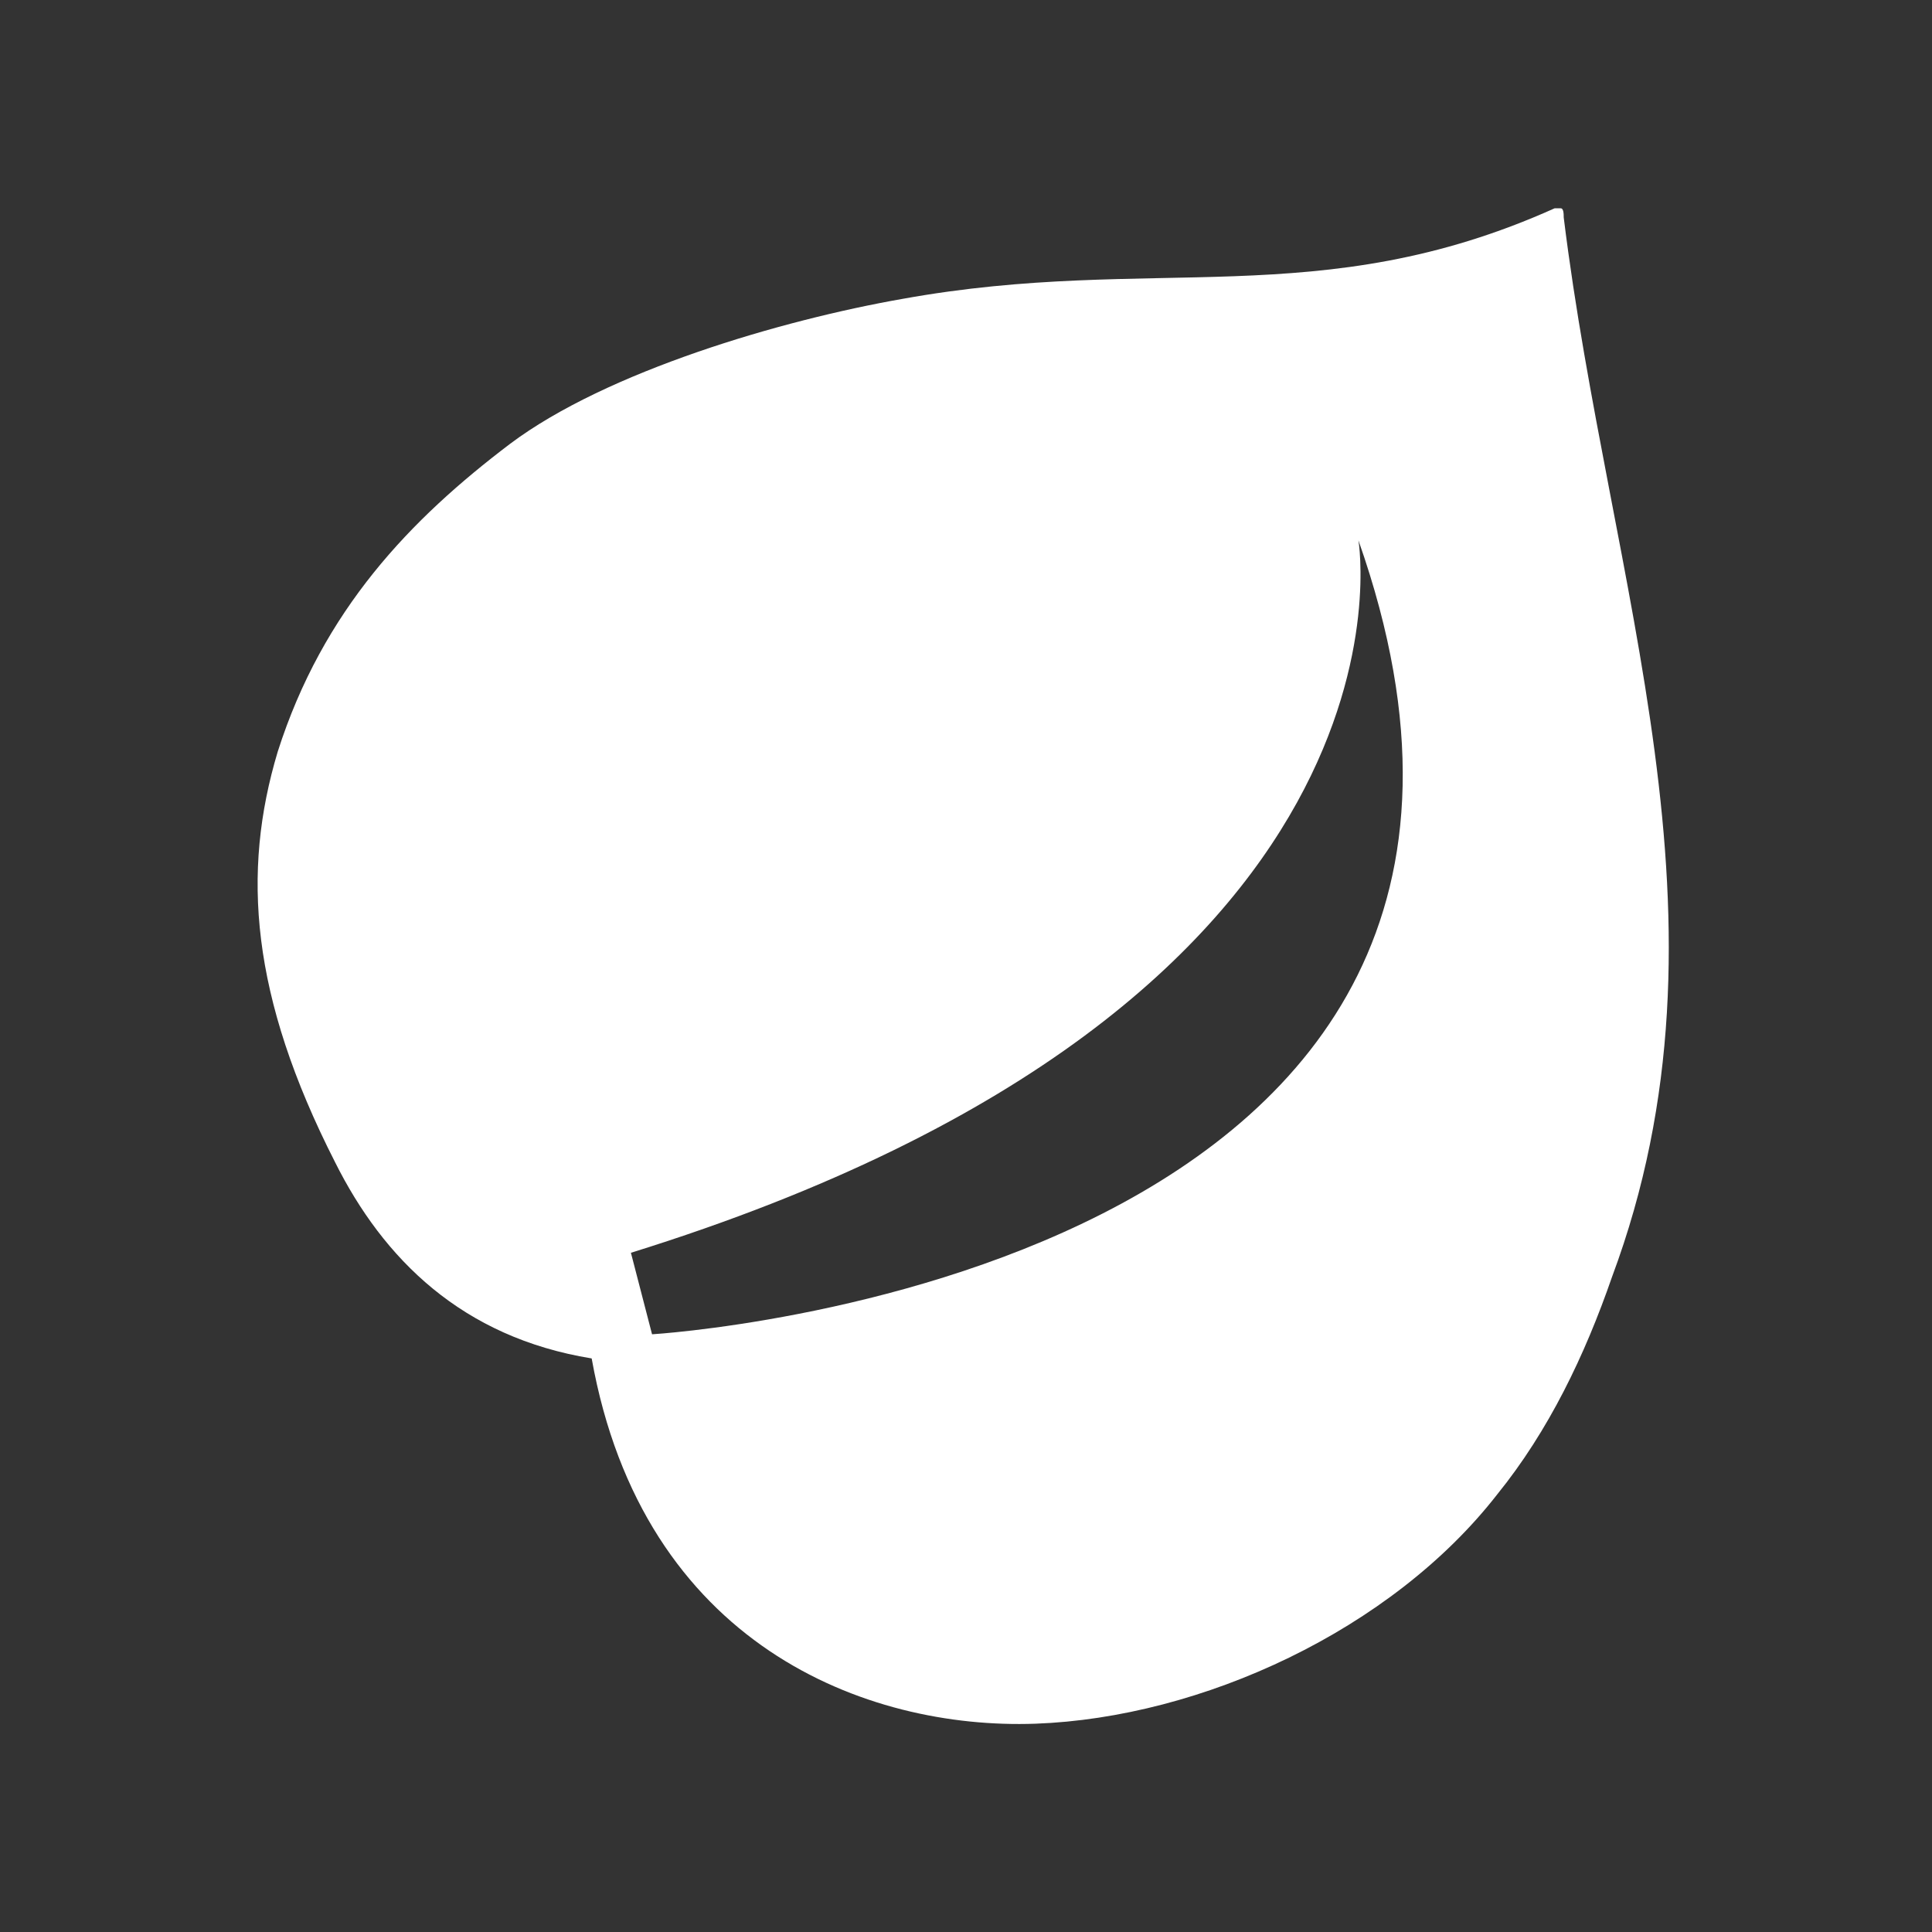 <?xml version="1.0" encoding="utf-8"?>
<!-- Generator: Adobe Illustrator 19.2.0, SVG Export Plug-In . SVG Version: 6.00 Build 0)  -->
<svg version="1.1" id="圖層_1" xmlns="http://www.w3.org/2000/svg" xmlns:xlink="http://www.w3.org/1999/xlink" x="0px" y="0px"
	 viewBox="0 0 64 64" style="enable-background:new 0 0 64 64;" xml:space="preserve">
<rect x="0" y="0" width="64" height="64" fill="#333333" stroke="none"/>
<style type="text/css">
	.st0{fill:none;}
	.st1{fill:#FFFFFF;}
</style>
<rect class="st0" width="64" height="64"/>
<g>
	<g>
		<path class="st1" d="M29.9,9.9c-4,0.7-9.8,2.4-13,4.8c-3.3,2.5-6.2,5.5-7.7,10.2c-1.2,4-0.9,8.1,1.9,13.6c1.6,3.2,4.2,5.8,8.5,6.5
			c1.7,9.5,9.1,12.3,14.7,12.1c5.5-0.2,11.8-3.1,15.3-7.6c1.7-2.1,2.9-4.6,3.8-7.2c4.4-11.8-0.1-22.9-1.6-35.1c0-0.1,0-0.3-0.1-0.3
			c-0.1,0-0.2,0-0.2,0C43.7,10.4,38.2,8.4,29.9,9.9z M21.6,44.2l-0.7-2.7C47.6,33.2,45,17.9,45,17.9C53.6,42.3,21.6,44.2,21.6,44.2z
			"/>
	</g>
</g>
</svg>
